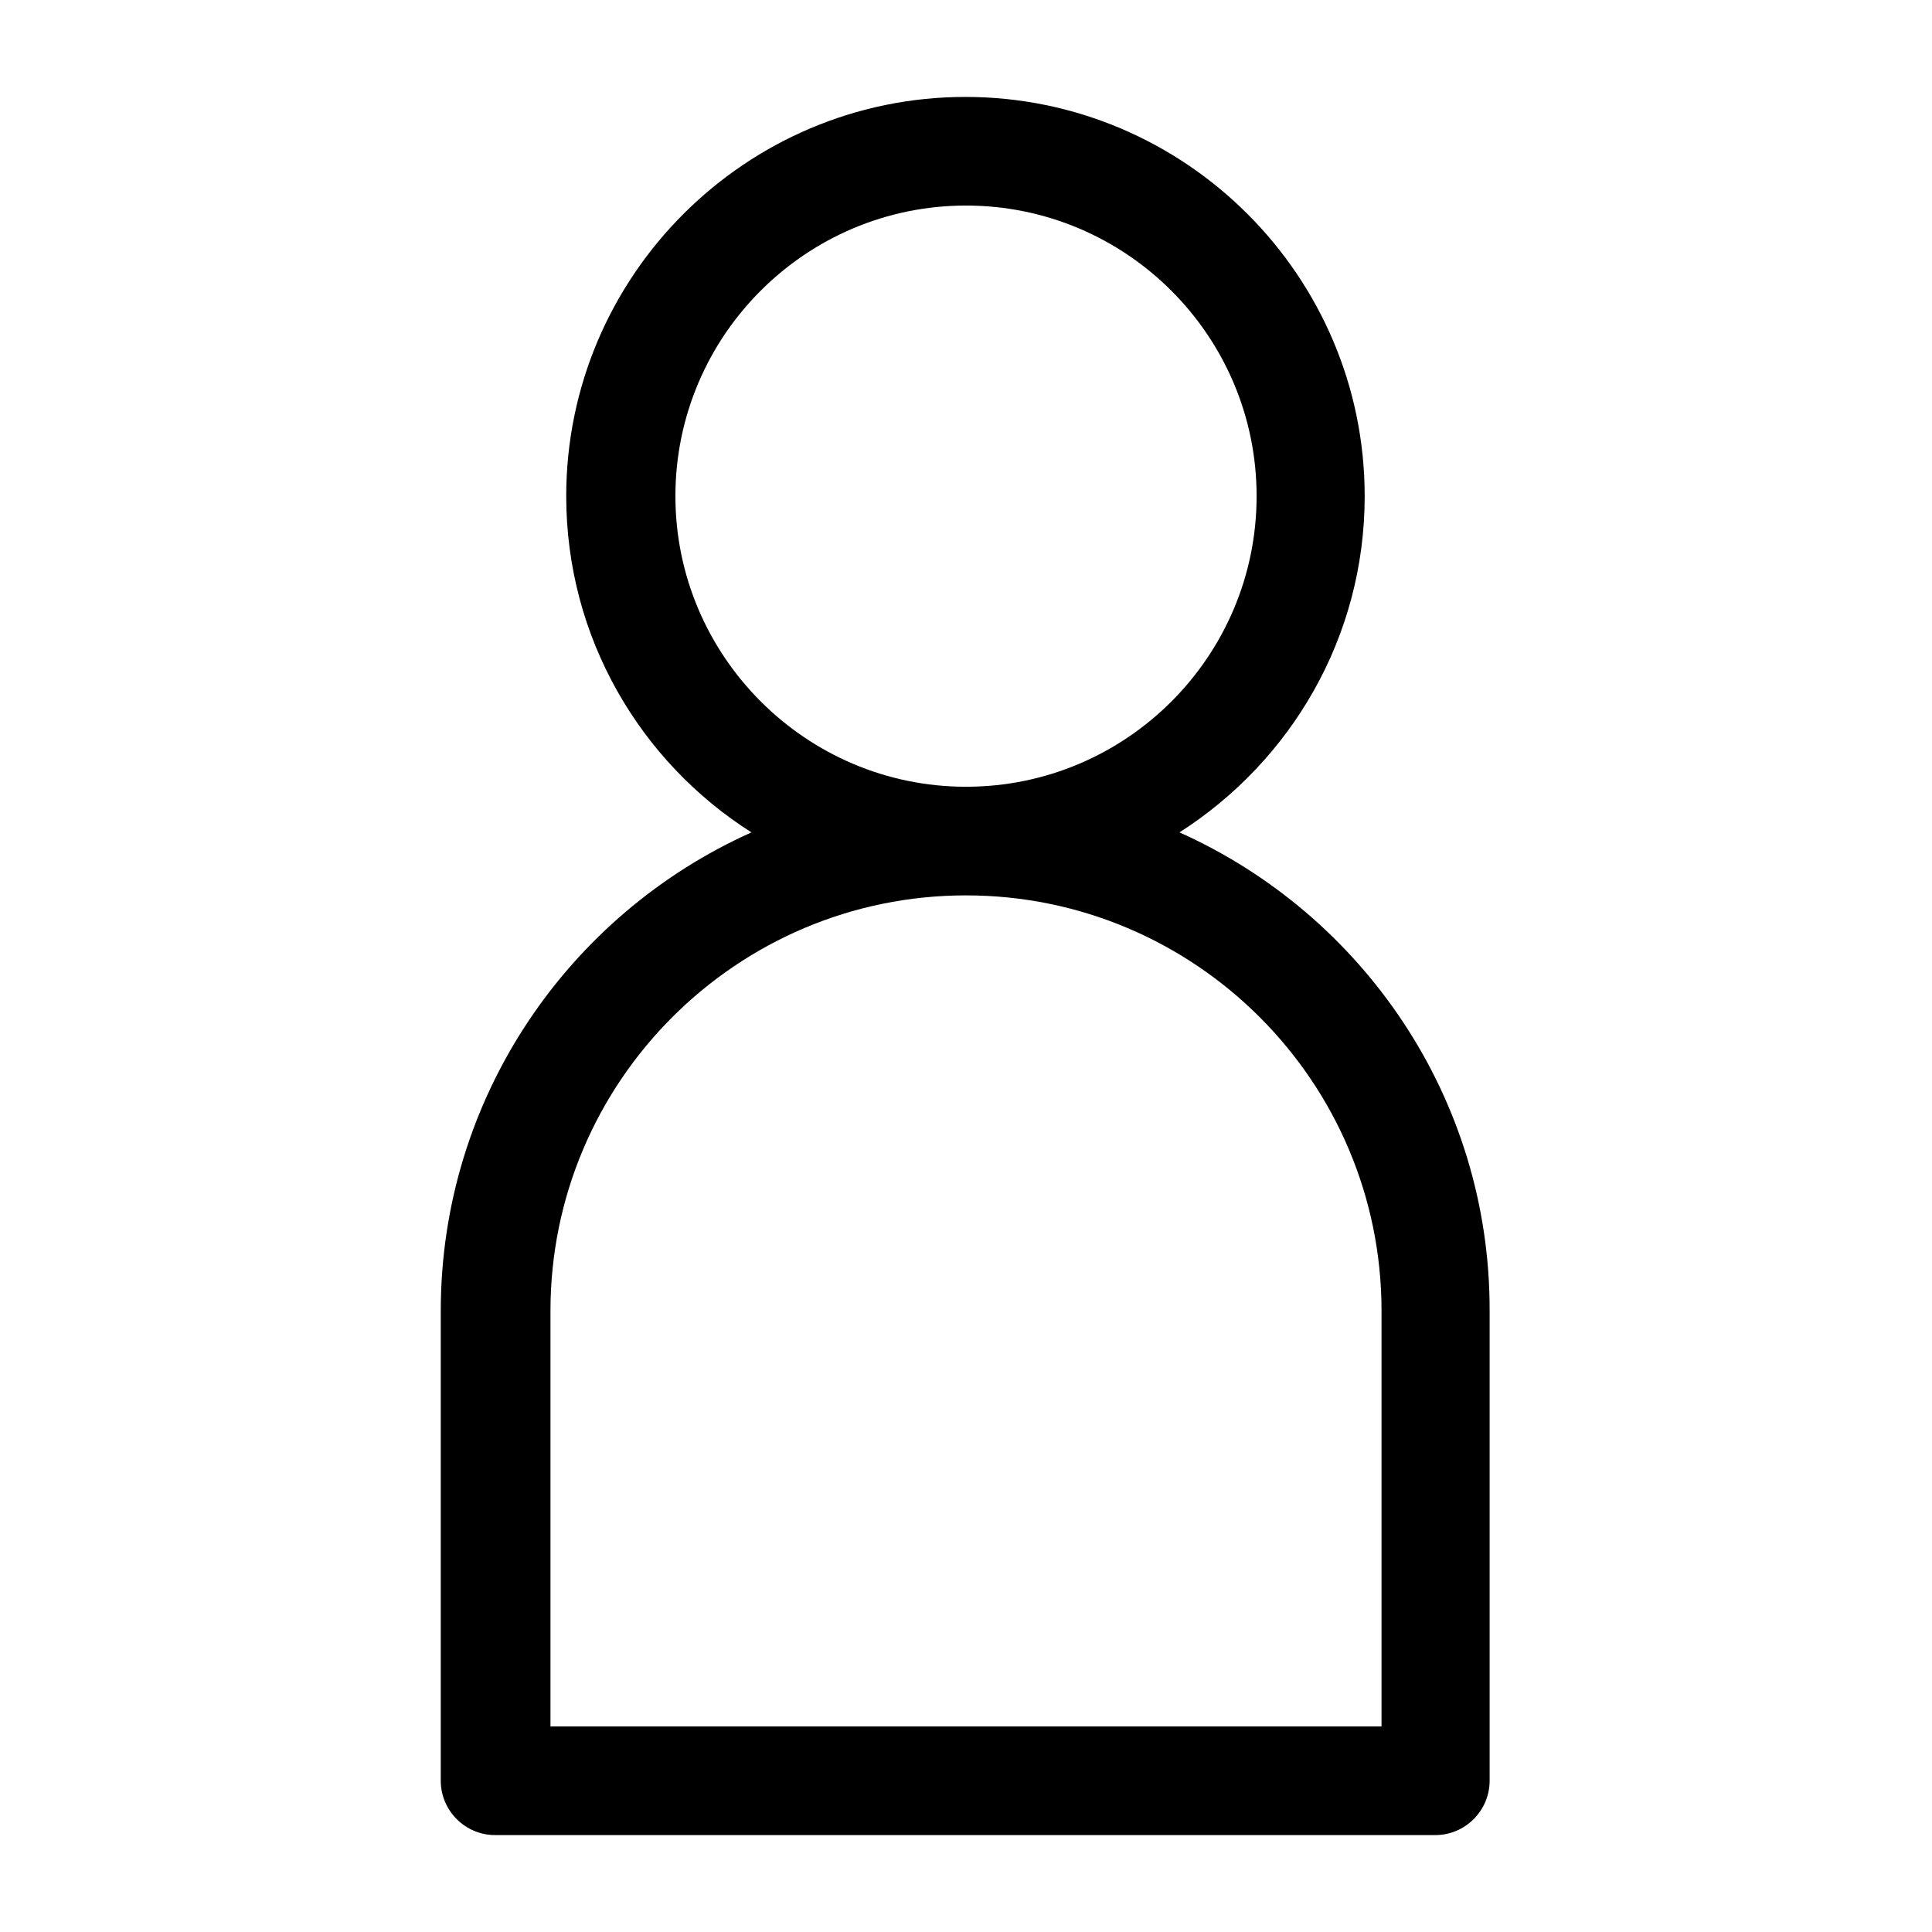 <?xml version="1.0" encoding="UTF-8"?>
<!-- The Best Svg Icon site in the world: iconSvg.co, Visit us! https://iconsvg.co -->
<svg fill="#000000" width="800px" height="800px" version="1.1" viewBox="144 144 512 512" xmlns="http://www.w3.org/2000/svg">
 <path d="m456.57 364.59c29.508-18.855 49.086-51.676 49.086-89.102 0-58.297-47.504-105.8-105.8-105.8s-105.8 47.504-105.8 105.8c0 37.426 19.578 70.391 49.086 89.102-48.508 21.734-82.336 70.391-82.336 126.82v124.51c0 7.918 6.477 14.395 14.395 14.395h249.17c7.918 0 14.395-6.477 14.395-14.395v-124.51c0.145-56.43-33.684-105.08-82.191-126.82zm-133.58-89.105c0-42.465 34.547-77.012 77.012-77.012s77.012 34.547 77.012 77.012-34.547 77.012-77.012 77.012-77.012-34.691-77.012-77.012zm187.13 326.04h-220.24v-110.12c0-60.746 49.375-110.12 110.12-110.12 60.746 0 110.12 49.375 110.12 110.12z"/>
</svg>